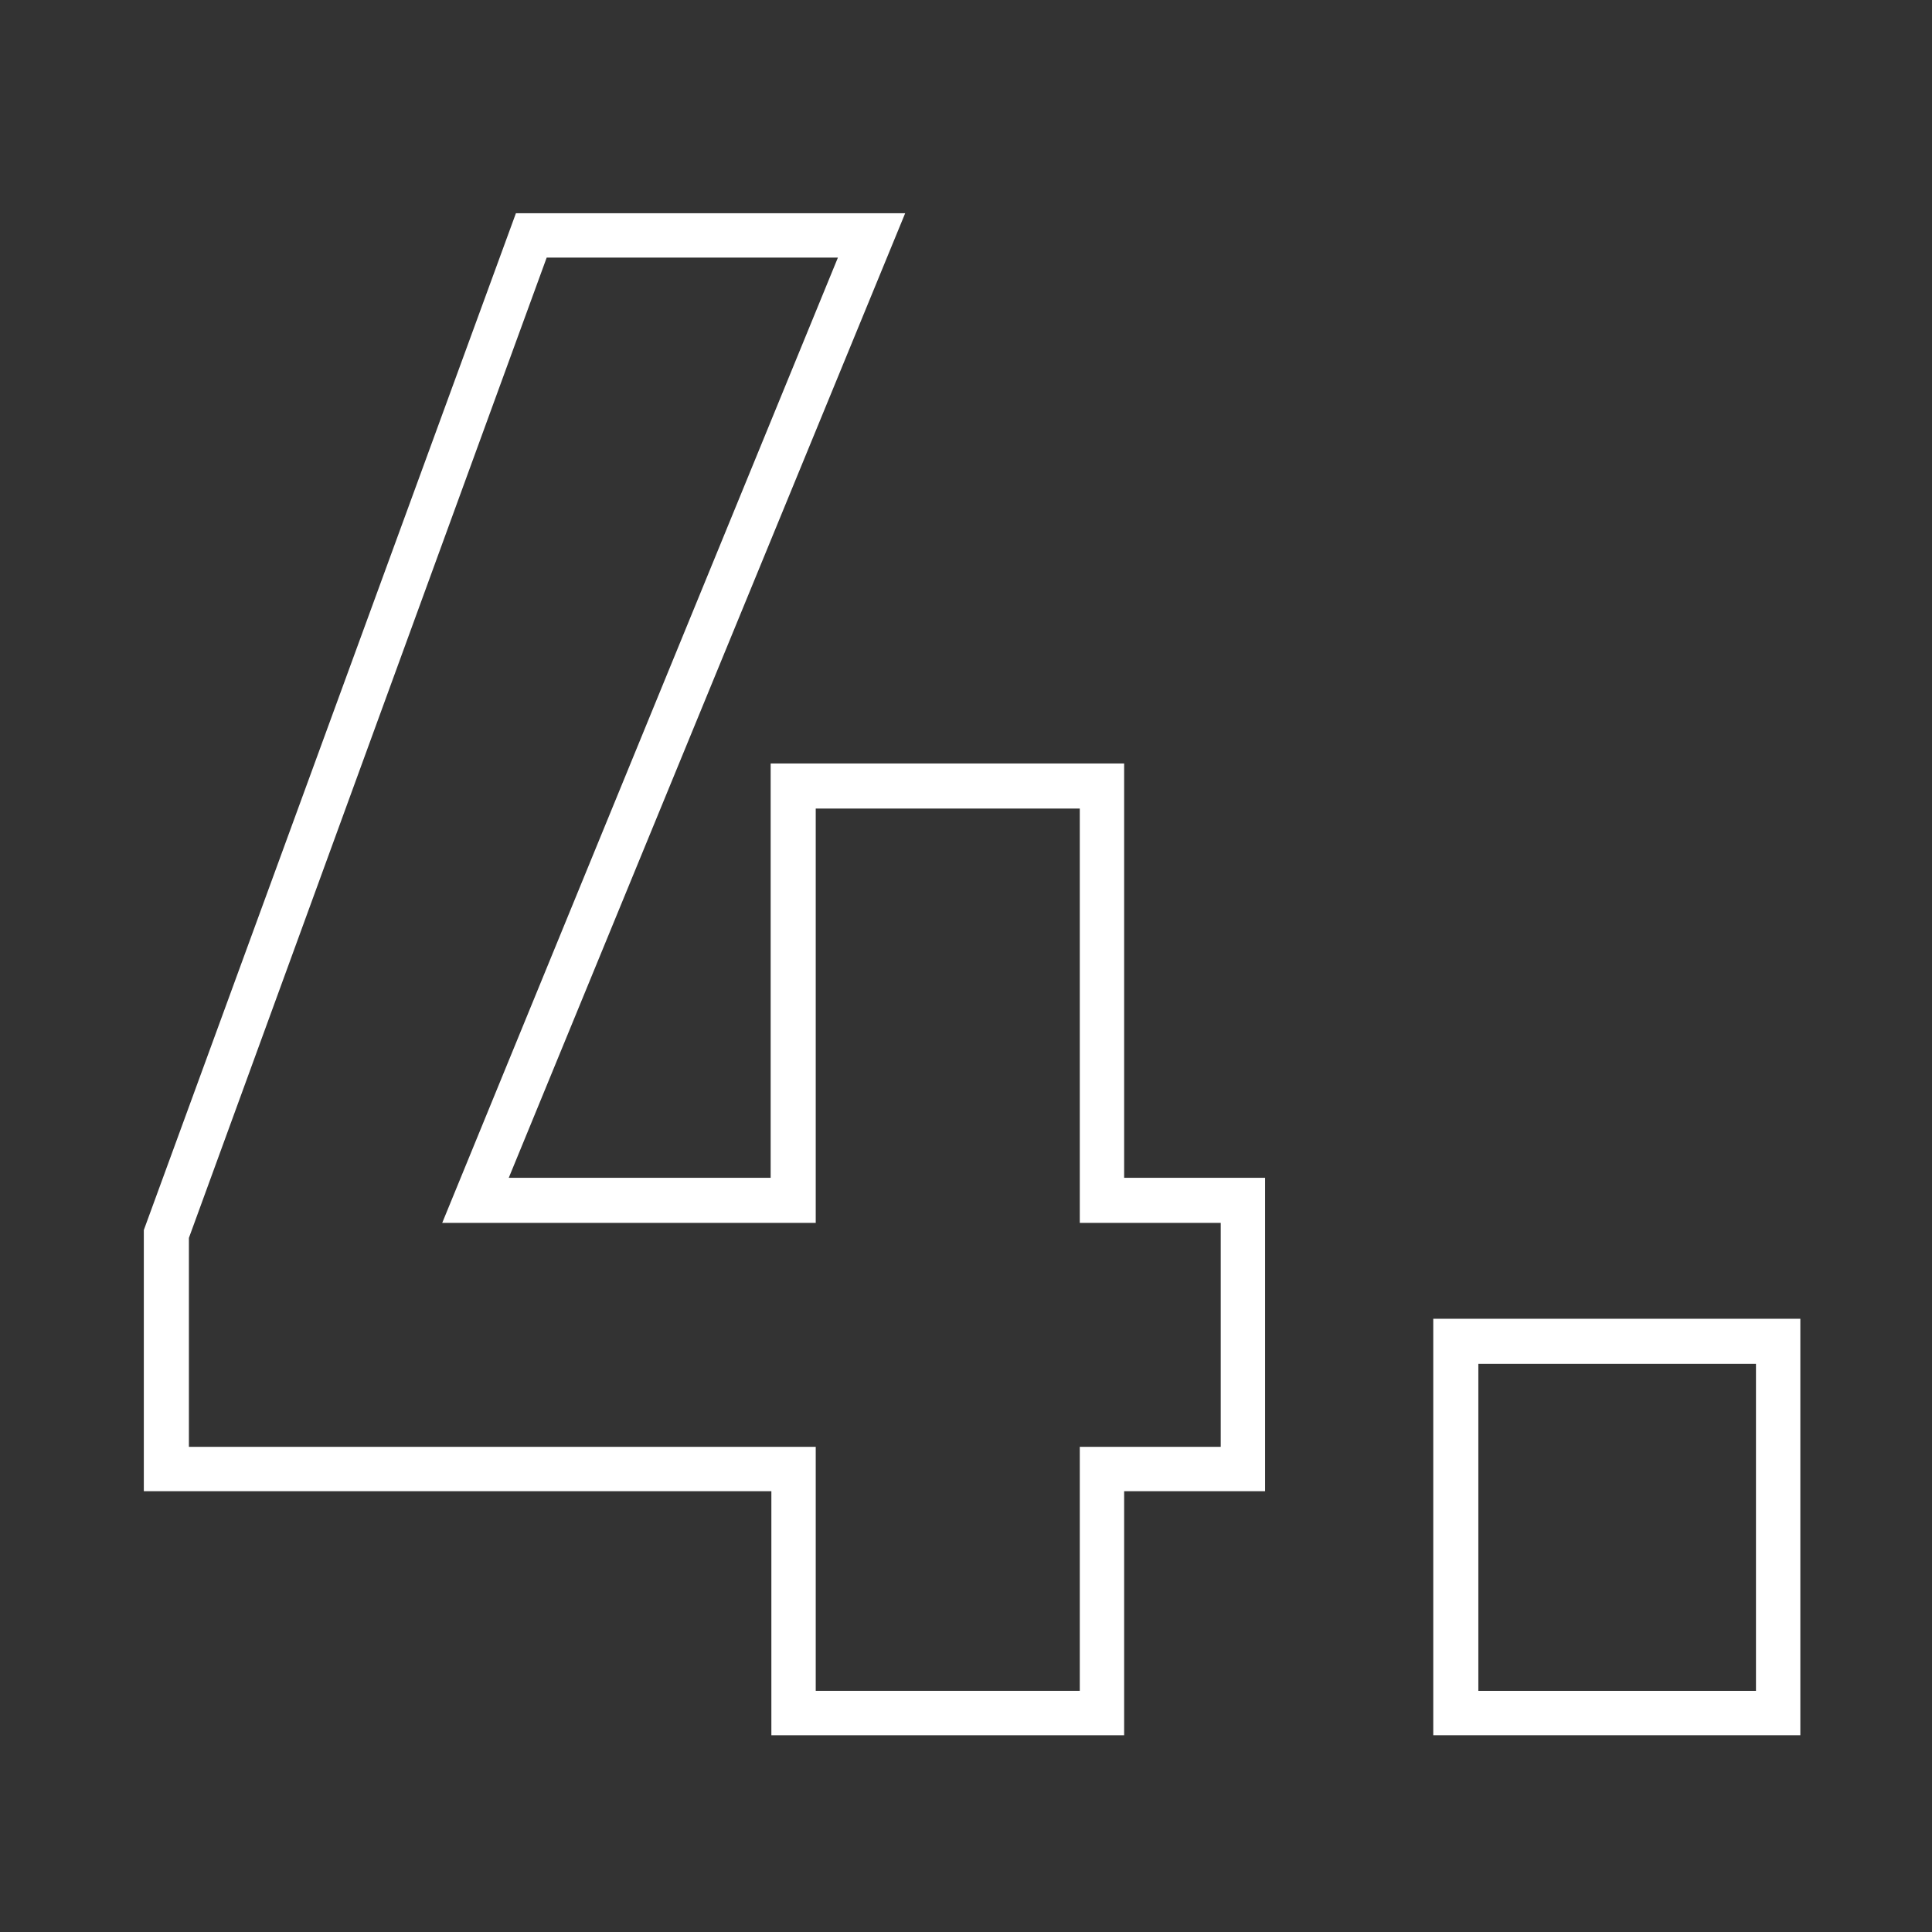 <?xml version="1.0" encoding="utf-8"?>
<!-- Generator: Adobe Illustrator 28.2.0, SVG Export Plug-In . SVG Version: 6.00 Build 0)  -->
<svg version="1.1" id="Calque_1" xmlns="http://www.w3.org/2000/svg" xmlns:xlink="http://www.w3.org/1999/xlink" x="0px" y="0px"
	 viewBox="0 0 270 270" style="enable-background:new 0 0 270 270;" xml:space="preserve">
<rect x="0" y="0" width="270" height="270" fill="#333333" stroke="none"/>
<style type="text/css">
	.st0{enable-background:new    ;}
	.st1{fill:#FFFFFF;}
</style>
<g class="st0">
	<g>
		<path class="st1" d="M157.2,242.5h-49.4v-34.1H20.1v-36.5L72.1,29.8h54.4L71.1,164.6h36.6v-57.9h49.4v57.9h19.7v43.8h-19.7V242.5z
			 M114,236.3h36.9v-34.1h19.7v-31.3h-19.7V113H114v57.9H61.8L117.1,36H76.4L26.4,173v29.2H114V236.3z"/>
	</g>
	<g>
		<path class="st1" d="M251.6,242.5h-51.3v-58.2h51.3V242.5z M206.6,236.3h38.8v-45.7h-38.8V236.3z"/>
	</g>
</g>
</svg>
